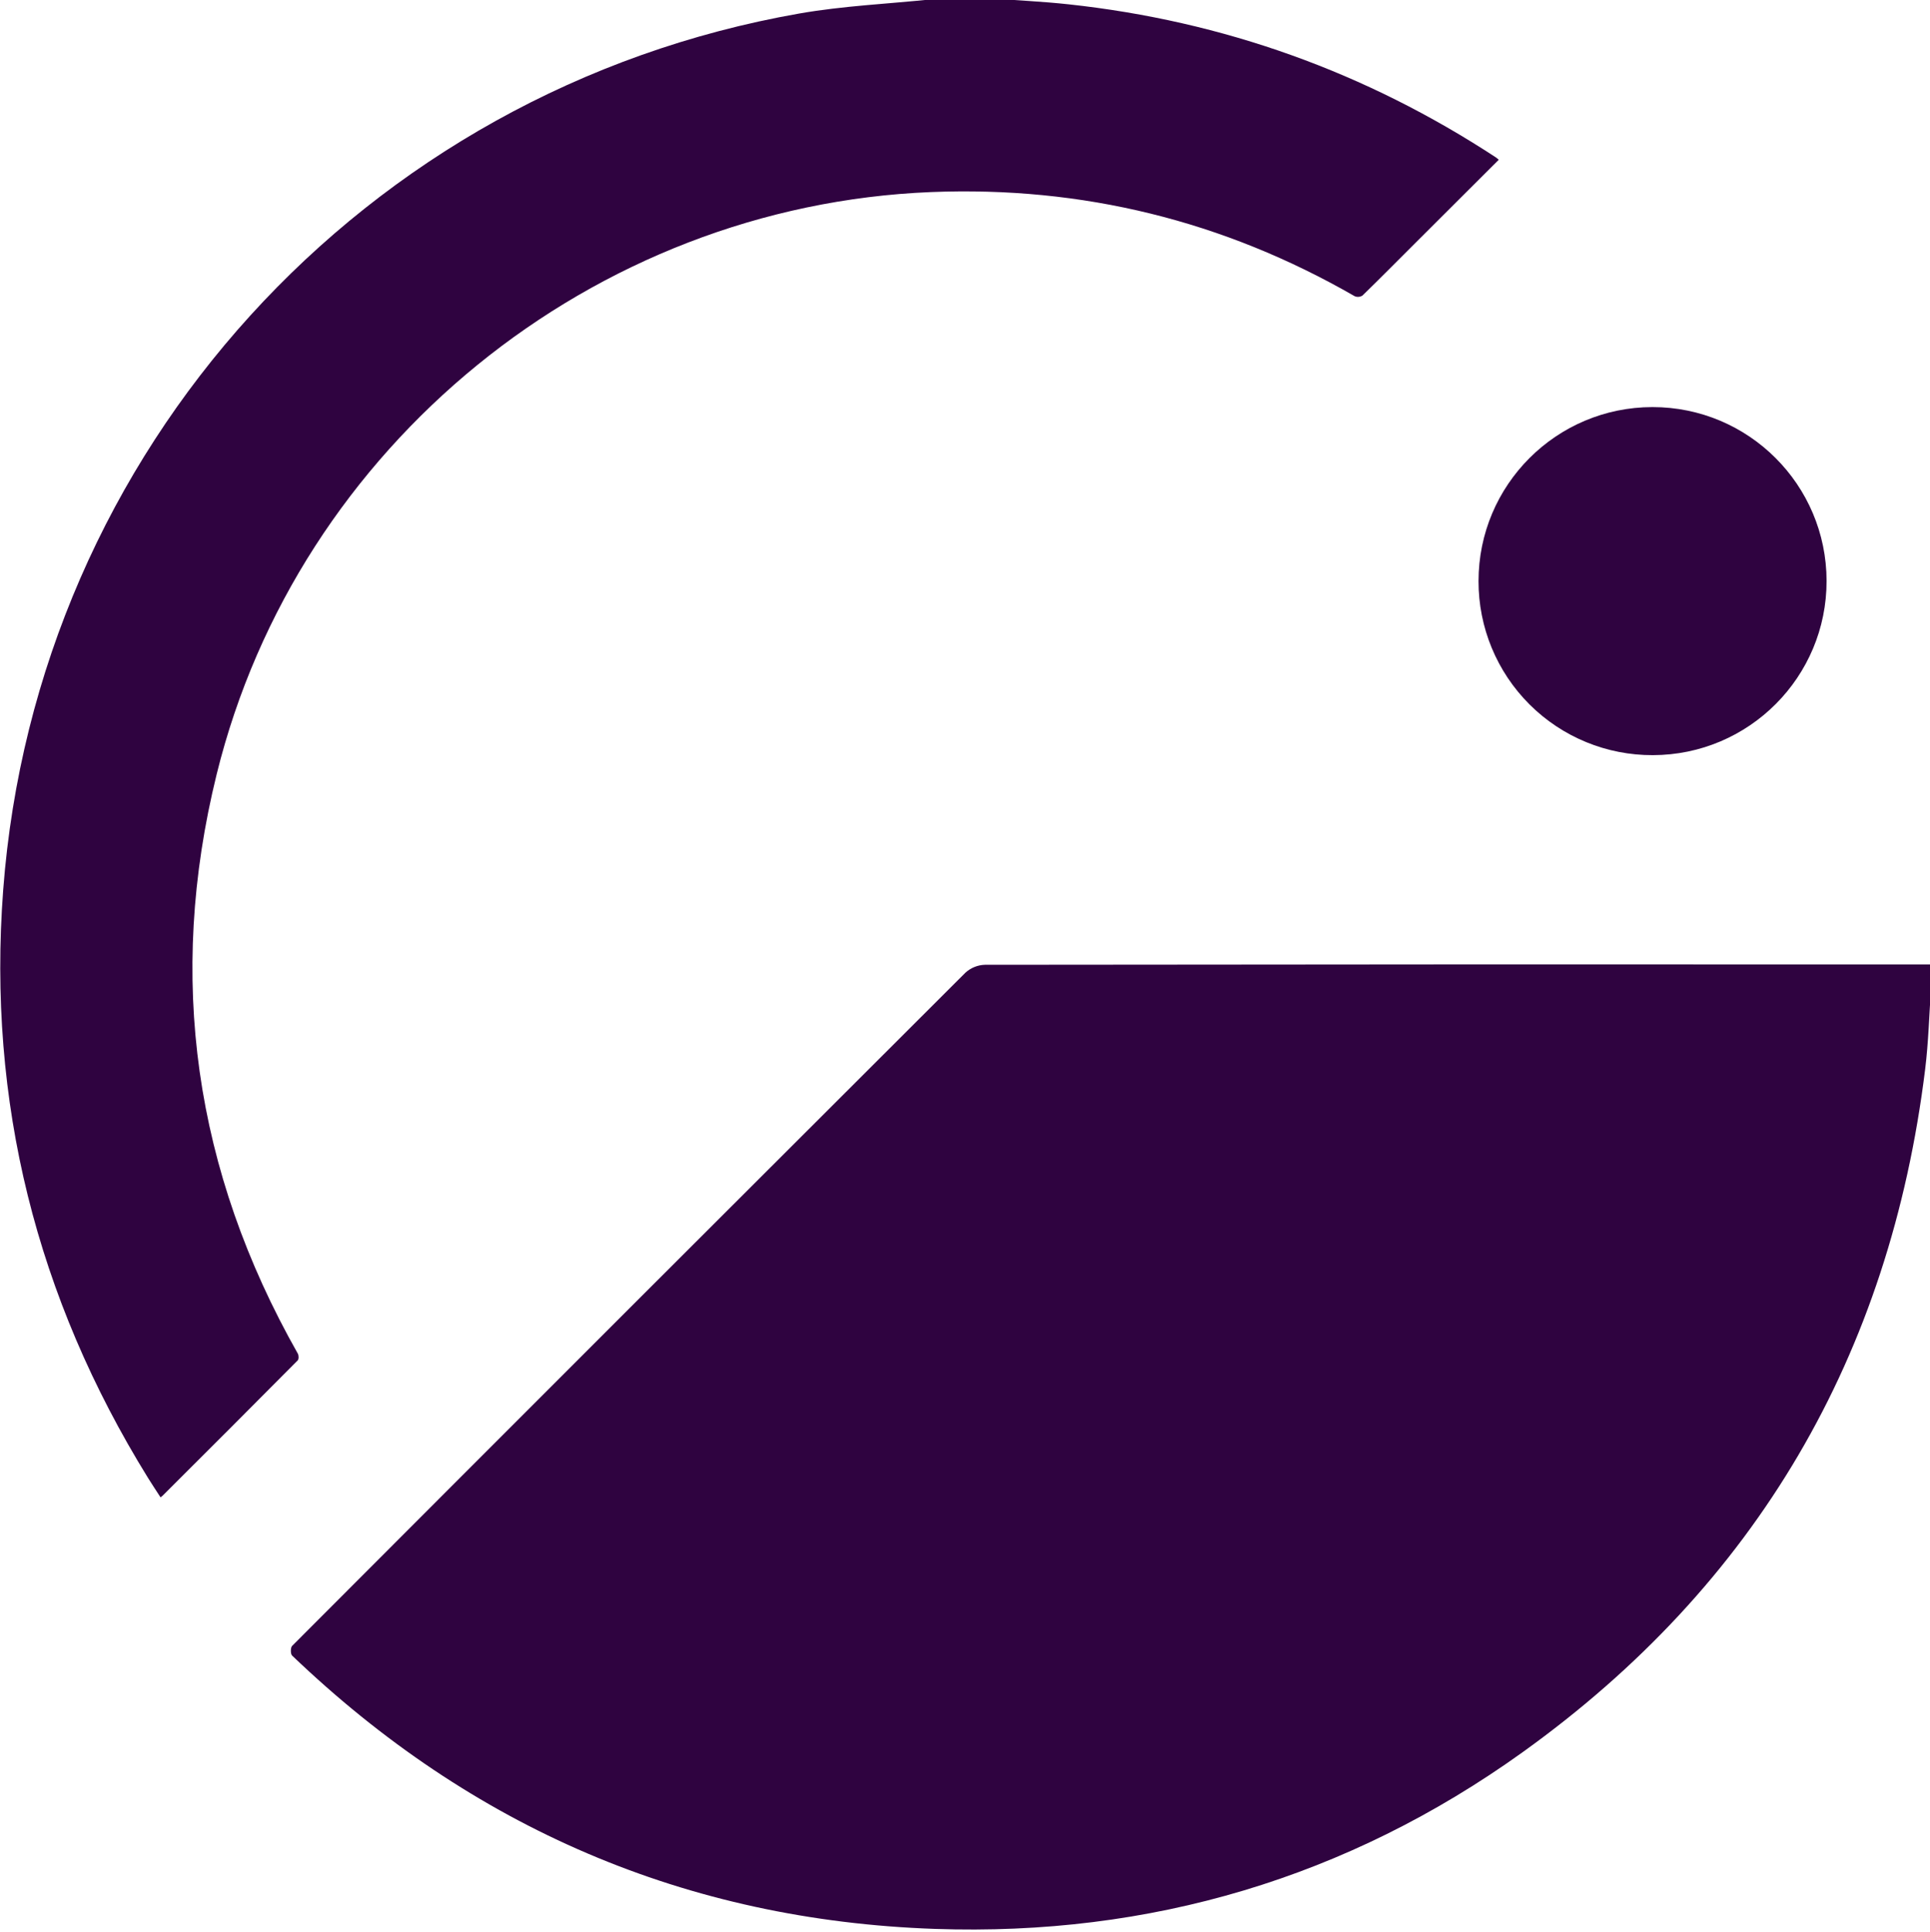 <?xml version="1.0" encoding="UTF-8" standalone="no"?>
<!-- Created with Inkscape (http://www.inkscape.org/) -->

<svg
   xmlns:dc="http://purl.org/dc/elements/1.1/"
   xmlns:cc="http://creativecommons.org/ns#"
   xmlns:rdf="http://www.w3.org/1999/02/22-rdf-syntax-ns#"
   xmlns:svg="http://www.w3.org/2000/svg"
   xmlns="http://www.w3.org/2000/svg"
   xmlns:sodipodi="http://sodipodi.sourceforge.net/DTD/sodipodi-0.dtd"
   xmlns:inkscape="http://www.inkscape.org/namespaces/inkscape"
   width="1930.173"
   height="1931.682"
   viewBox="0 0 510.692 511.091"
   version="1.1"
   id="svg860"
   inkscape:version="0.92.3 (2405546, 2018-03-11)"
   sodipodi:docname="giveth-symbol-logo-purple.svg">
  <defs
     id="defs854">
    <clipPath
       clipPathUnits="userSpaceOnUse"
       id="clipPath18">
      <path
         d="M 0,2050.992 H 1447.632 V 0 H 0 Z"
         id="path16"
         inkscape:connector-curvature="0" />
    </clipPath>
    <clipPath
       clipPathUnits="userSpaceOnUse"
       id="clipPath26">
      <path
         d="M 0,2050.99 H 1447.63 V 0 H 0 Z"
         id="path24"
         inkscape:connector-curvature="0" />
    </clipPath>
  </defs>
  <sodipodi:namedview
     id="base"
     pagecolor="#ffffff"
     bordercolor="#666666"
     borderopacity="1.0"
     inkscape:pageopacity="0.0"
     inkscape:pageshadow="2"
     inkscape:zoom="0.35"
     inkscape:cx="645.08665"
     inkscape:cy="660.12673"
     inkscape:document-units="px"
     inkscape:current-layer="layer1"
     showgrid="false"
     inkscape:window-width="1920"
     inkscape:window-height="1171"
     inkscape:window-x="0"
     inkscape:window-y="0"
     inkscape:window-maximized="1"
     fit-margin-top="0"
     fit-margin-left="0"
     fit-margin-right="0"
     fit-margin-bottom="0"
     units="px" />
  <g
     inkscape:label="Layer 1"
     inkscape:groupmode="layer"
     id="layer1"
     transform="translate(283.316,187.599)">
    <g
       transform="matrix(0.353,0,0,-0.353,-283.316,535.945)"
       id="g12"
       style="fill:#2f0340;fill-opacity:1">
      <g
         id="g14"
         clip-path="url(#clipPath18)"
         style="fill:#2f0340;fill-opacity:1">
        <g
           id="g20"
           style="fill:#2f0340;fill-opacity:1"
           transform="matrix(1,0,0,0.706,0,602.23)">
          <g
             id="g22"
             style="fill:#2f0340;fill-opacity:1" />
          <g
             id="g32"
             style="fill:#2f0340;fill-opacity:1">
            <g
               clip-path="url(#clipPath26)"
               id="g30"
               style="opacity:0;fill:#2f0340;fill-opacity:1">
              <path
                 d="M 0,2050.992 H 1447.632 V 0 H 0 Z"
                 style="fill:#2f0340;fill-opacity:1;fill-rule:nonzero;stroke:none"
                 id="path28"
                 inkscape:connector-curvature="0" />
            </g>
          </g>
        </g>
        <g
           id="g34"
           transform="translate(1447.512,1309.496)"
           style="fill:#2f0340;fill-opacity:1">
          <path
             d="m 0,0 c -1.42,-20.344 -1.92,-40.81 -4.414,-61.036 -26.396,-214.394 -126.399,-386.193 -301.934,-512.03 -131.131,-94.002 -279.133,-137.866 -440.336,-132.288 -186.404,6.468 -347.12,75.894 -481.882,204.856 -1.238,1.196 -1.208,5.942 0,7.21 168.08,168.344 336.317,336.517 504.711,504.52 3.967,3.636 9.101,5.74 14.481,5.94 236.463,0.292 472.921,0.377 709.374,0.256 z"
             style="fill:#2f0340;fill-opacity:1;fill-rule:nonzero;stroke:none"
             id="path36"
             inkscape:connector-curvature="0" />
        </g>
        <g
           id="g38"
           transform="translate(741.45,2050.992)"
           style="fill:#2f0340;fill-opacity:1">
          <path
             d="m 0,0 c 19.88,-1.512 39.804,-2.388 59.607,-4.534 116.015,-12.567 222.848,-50.859 320.498,-114.876 0.665,-0.5 1.3,-1.034 1.907,-1.602 l -61.742,-61.61 c -13.44,-13.408 -26.789,-26.906 -40.394,-40.148 -1.746,-1.126 -3.937,-1.318 -5.851,-0.514 -98.326,56.572 -204.166,82.591 -317.519,78.056 -253.602,-10.218 -474.7,-189.832 -535.504,-436.122 -37.644,-152.604 -16.706,-297.574 60.804,-434.398 0.74,-1.3 0.786,-4.172 -0.106,-5.048 -33.652,-33.898 -67.415,-67.707 -101.29,-101.424 -0.332,-0.332 -0.74,-0.604 -1.512,-1.224 -3.19,4.942 -6.394,9.72 -9.418,14.602 -83.586,135.176 -120.488,282.036 -108.546,440.55 24.884,329.528 270.17,599.502 596.55,656.834 32.986,5.79 66.744,7.256 100.14,10.732 L -35.558,0 Z"
             style="fill:#2f0340;fill-opacity:1;fill-rule:nonzero;stroke:none"
             id="path40"
             inkscape:connector-curvature="0" />
        </g>
        <g
           id="g42"
           transform="translate(1108.304,1614.17)"
           style="fill:#2f0340;fill-opacity:1">
          <path
             d="M 0,0 C -0.014,72.002 58.332,130.396 130.347,130.45 202.36,130.506 260.794,72.202 260.889,0.2 260.984,-71.802 202.704,-130.26 130.69,-130.394 96.032,-130.54 62.748,-116.856 38.214,-92.38 13.683,-67.902 -0.071,-34.652 0,0"
             style="fill:#2f0340;fill-opacity:1;fill-rule:nonzero;stroke:none"
             id="path44"
             inkscape:connector-curvature="0" />
        </g>
      </g>
    </g>
  </g>
</svg>